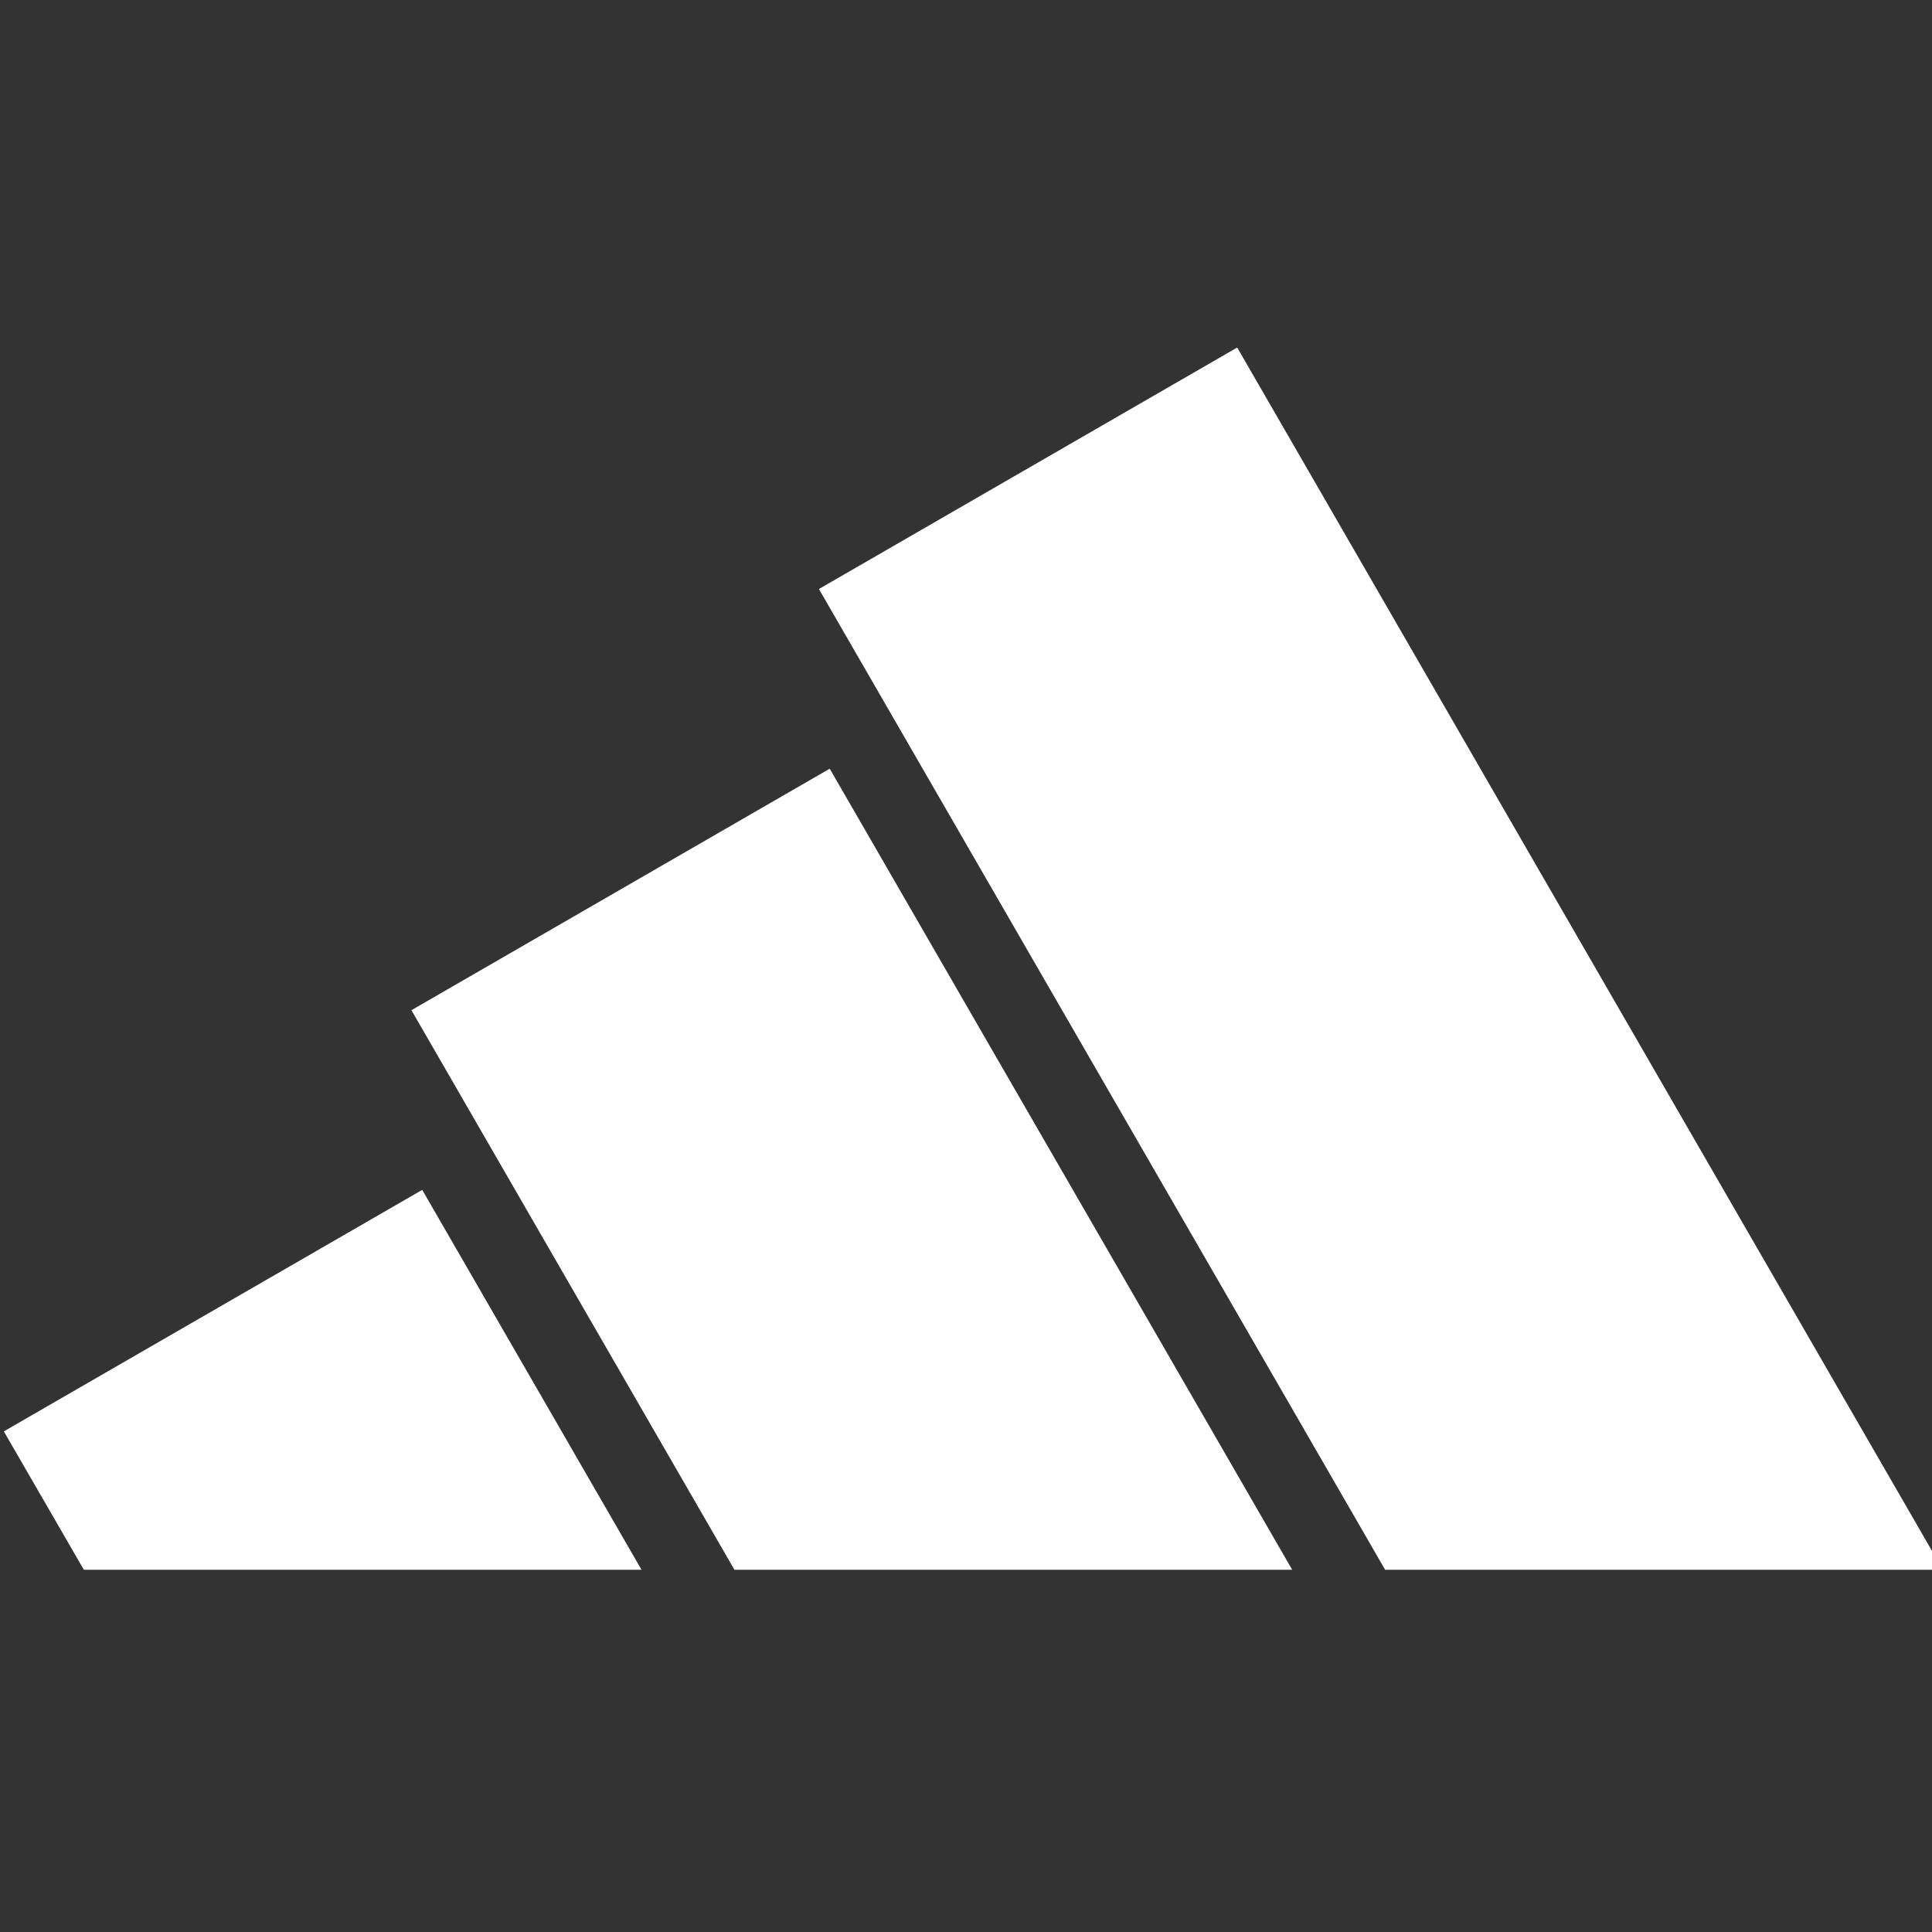 <?xml version="1.0" encoding="utf-8"?>
<svg xmlns="http://www.w3.org/2000/svg" fill="none" height="800px" stroke="#ffffff" viewBox="0 0 24 24" width="800px">
<rect x="0" y="0" width="24" height="24" fill="#333333" stroke="none"/>
<g id="SVGRepo_bgCarrier" stroke-width="0"/>
<g id="SVGRepo_tracerCarrier" stroke-linecap="round" stroke-linejoin="round"/>
<g id="SVGRepo_iconCarrier"> <path d="M1.33 19L0.731 17.964L5.062 15.464L7.103 19H1.33Z" fill="#ffffff"/> <path d="M15.186 19H9.412L5.794 12.732L10.124 10.232L15.186 19Z" fill="#ffffff"/> <path d="M23.269 19H17.495L10.856 7.5L15.186 5L23.269 19Z" fill="#ffffff"/> </g>
</svg>
